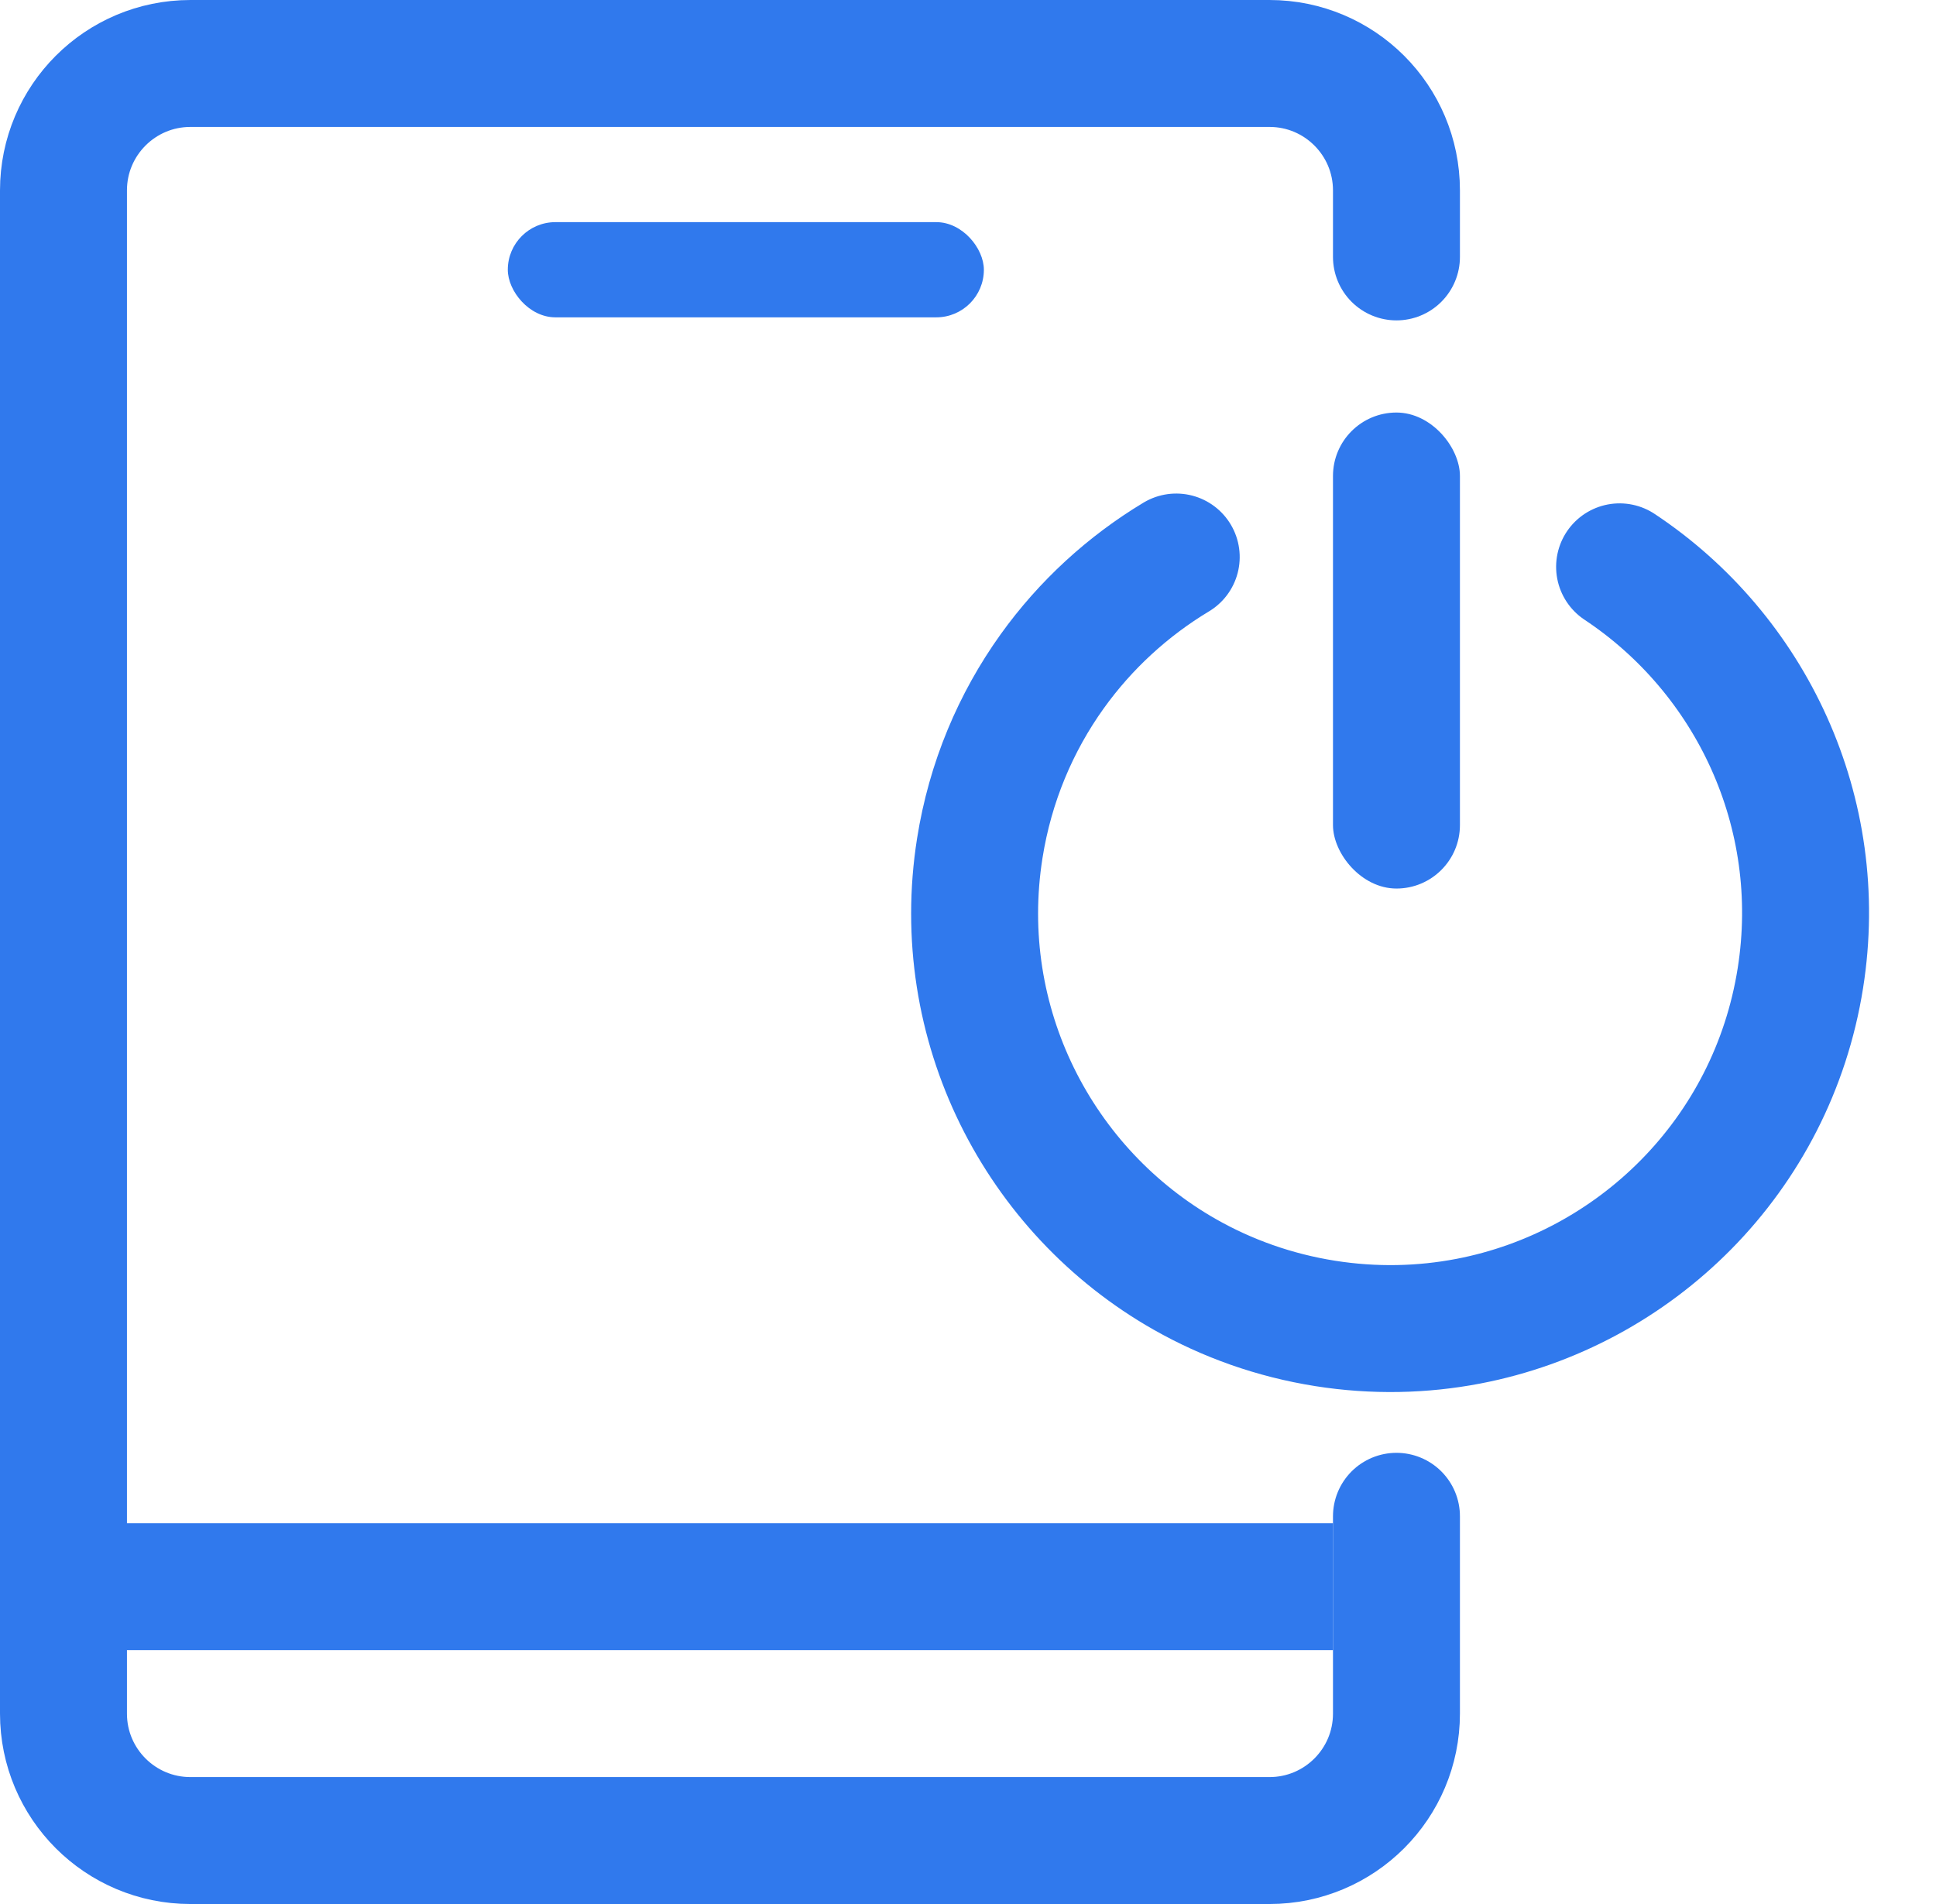 <?xml version="1.0" encoding="UTF-8"?>
<svg width="61px" height="60px" viewBox="0 0 61 60" version="1.1" xmlns="http://www.w3.org/2000/svg" xmlns:xlink="http://www.w3.org/1999/xlink">
    <title>Group 10</title>
    <g id="Page-1" stroke="none" stroke-width="1" fill="none" fill-rule="evenodd">
        <g id="Screen-Time-Calculator-V2-4" transform="translate(-1031, -1041)">
            <g id="Group-7" transform="translate(1033, 1043)">
                <path d="M0,10.218 L0,4 C-2.705415e-16,1.791 1.791,4.05812251e-16 4,0 L38,0 C40.209,-4.05812251e-16 42,1.791 42,4 L42,52 C42,54.209 40.209,56 38,56 L4,56 C1.791,56 4.19476067e-15,54.209 0,52 L0,49.904 L0,49.904" id="Rectangle" stroke="#3079ED" stroke-width="4" stroke-linecap="round" stroke-linejoin="round" transform="translate(21, 28) rotate(180) translate(-21, -28) "></path>
                <rect id="Rectangle" fill="#3079ED" x="40" y="11" width="4" height="15" rx="2"></rect>
                <rect id="Rectangle" fill="#3079ED" x="0" y="46" width="40" height="4"></rect>
                <path d="M47.142,39.858 C51.658,37.794 54.796,33.237 54.796,27.948 C54.796,22.28 51.194,17.454 46.154,15.633 C44.766,15.132 43.268,14.858 41.707,14.858 C40.086,14.858 38.533,15.153 37.1,15.692 C32.144,17.556 28.618,22.34 28.618,27.948 C28.618,30.055 29.116,32.046 30,33.809 C30.806,35.416 31.933,36.833 33.296,37.978" id="Oval" stroke="#3079ED" stroke-width="4" stroke-linecap="round" stroke-linejoin="round" transform="translate(41.707, 27.358) scale(1, -1) rotate(-9) translate(-41.707, -27.358) "></path>
                <rect id="Rectangle" fill="#3079ED" x="14" y="5" width="15" height="3" rx="1.5"></rect>
            </g>
        </g>
    </g>
</svg>